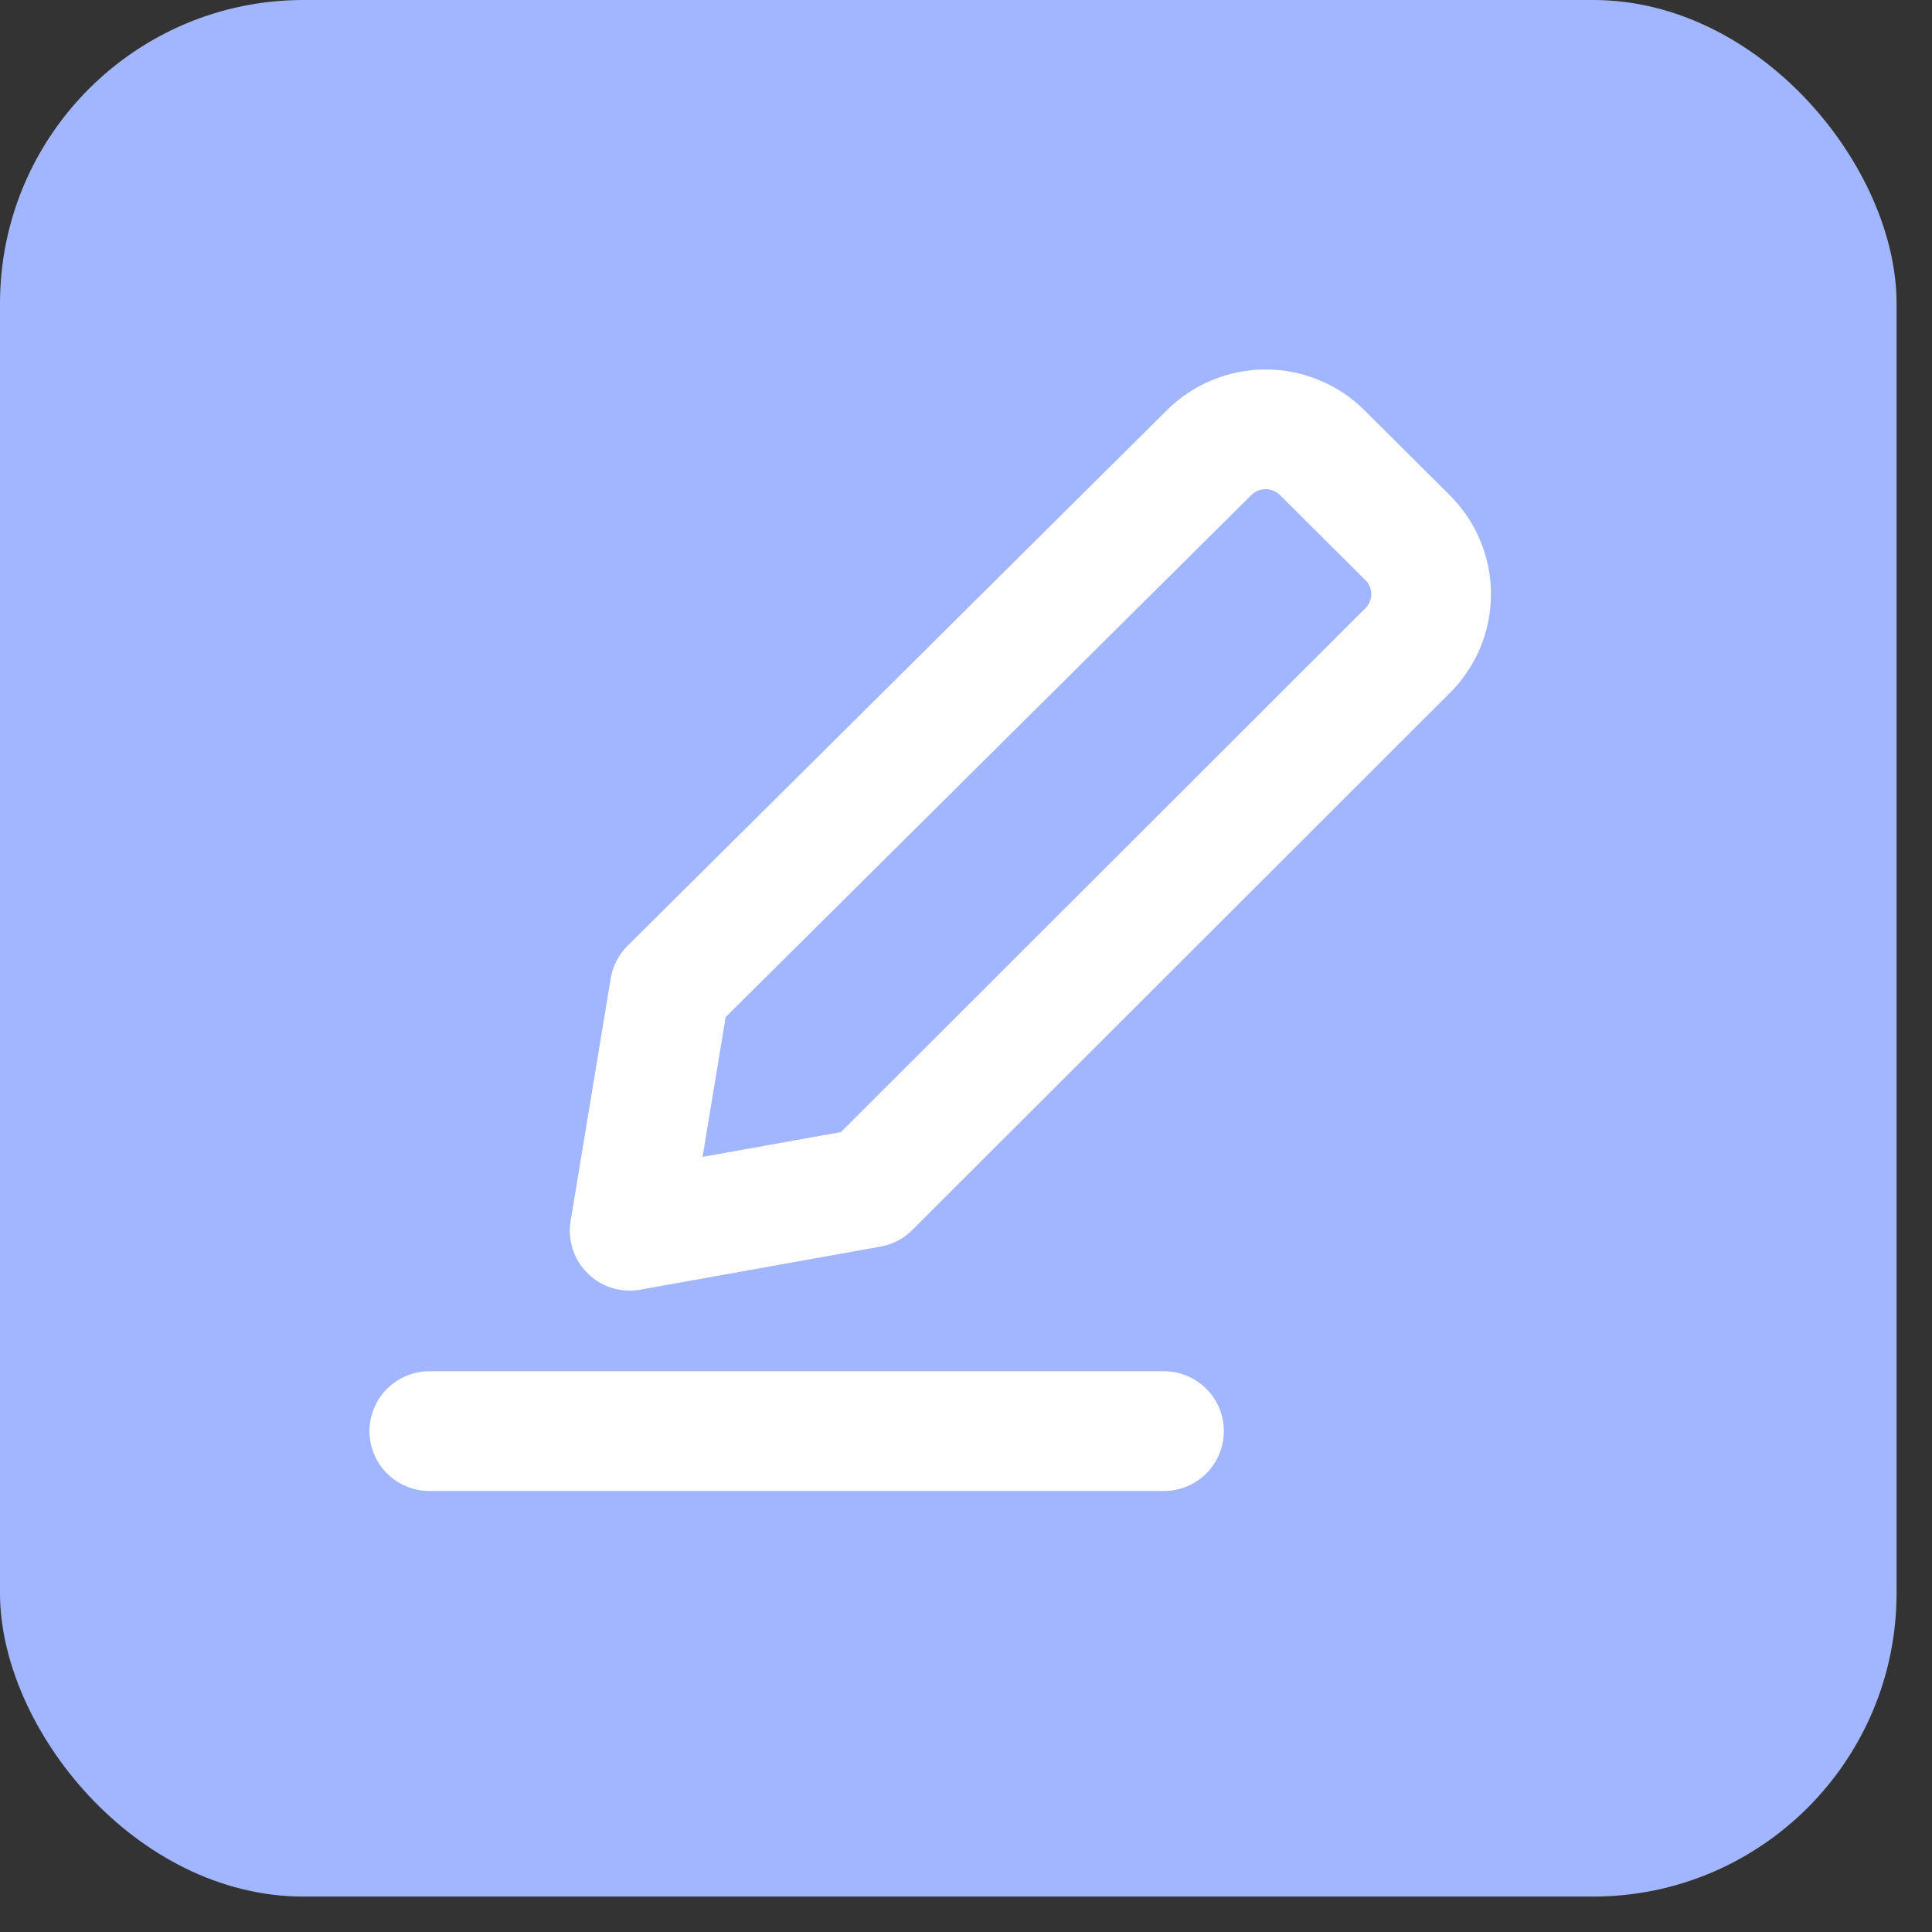 <svg width="27" height="27" viewBox="0 0 27 27" fill="none" xmlns="http://www.w3.org/2000/svg">
<rect x="0" y="0" width="27" height="27" fill="#333333" stroke="none"/>
<rect width="26.505" height="26.505" rx="4.241" fill="#A1B6FF"/>
<path d="M6 20H16.267" stroke="white" stroke-width="1.673" stroke-linecap="round" stroke-linejoin="round"/>
<path d="M12.158 16.598L8.8 17.2L9.36 13.811L16.893 6.33C16.997 6.225 17.121 6.142 17.257 6.086C17.394 6.029 17.54 6 17.688 6C17.835 6 17.982 6.029 18.118 6.086C18.255 6.142 18.378 6.225 18.482 6.33L19.669 7.512C19.774 7.615 19.857 7.739 19.914 7.874C19.971 8.01 20 8.156 20 8.303C20 8.45 19.971 8.596 19.914 8.732C19.857 8.868 19.774 8.991 19.669 9.095L12.158 16.598Z" stroke="white" stroke-width="1.673" stroke-linecap="round" stroke-linejoin="round"/>
</svg>
